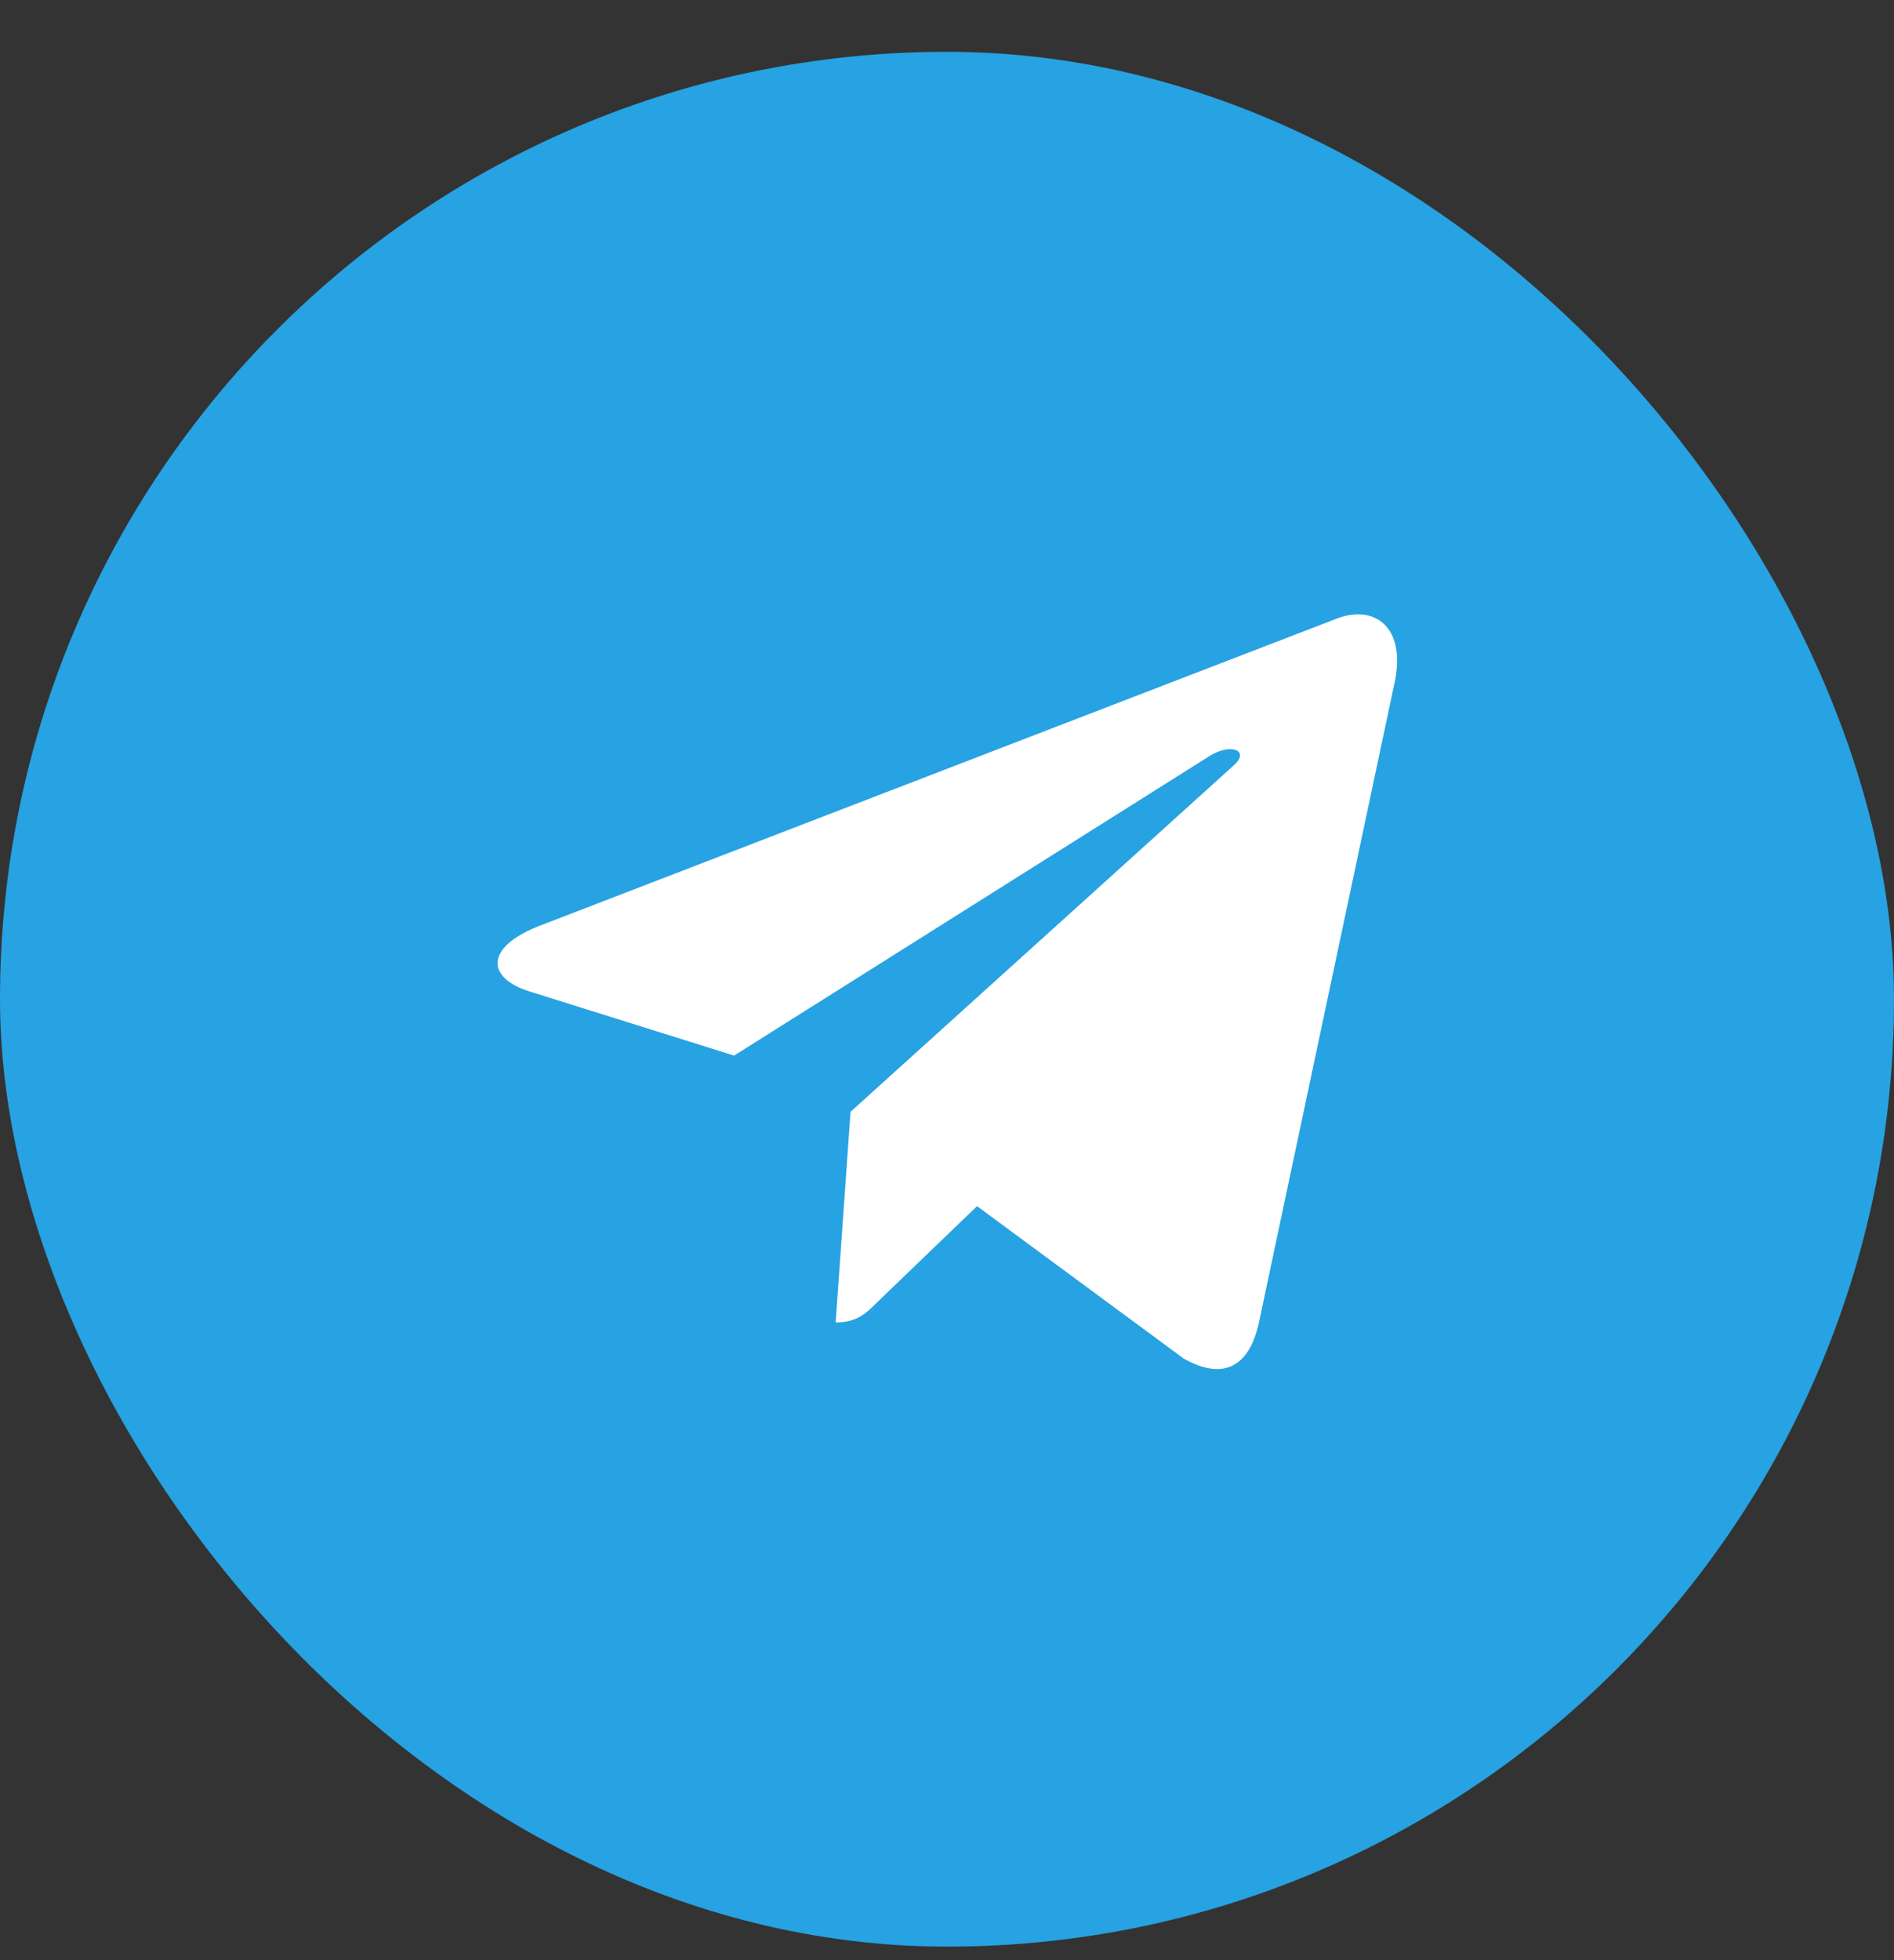 <svg width="29" height="30" fill="none" xmlns="http://www.w3.org/2000/svg"><rect width="100%" height="100%" fill="#333333" stroke="none"/><rect y=".793" width="29" height="29" rx="14.5" fill="#27A2E2"/><path d="M21.352 10.454l-2.079 9.802c-.157.692-.566.864-1.147.538L14.96 18.46l-1.528 1.47c-.17.17-.31.31-.637.31l.228-3.224 5.87-5.304c.255-.228-.056-.354-.397-.126l-7.256 4.57-3.124-.979c-.68-.212-.692-.68.141-1.006l12.22-4.707c.565-.212 1.06.125.876.99z" fill="#fff"/></svg>